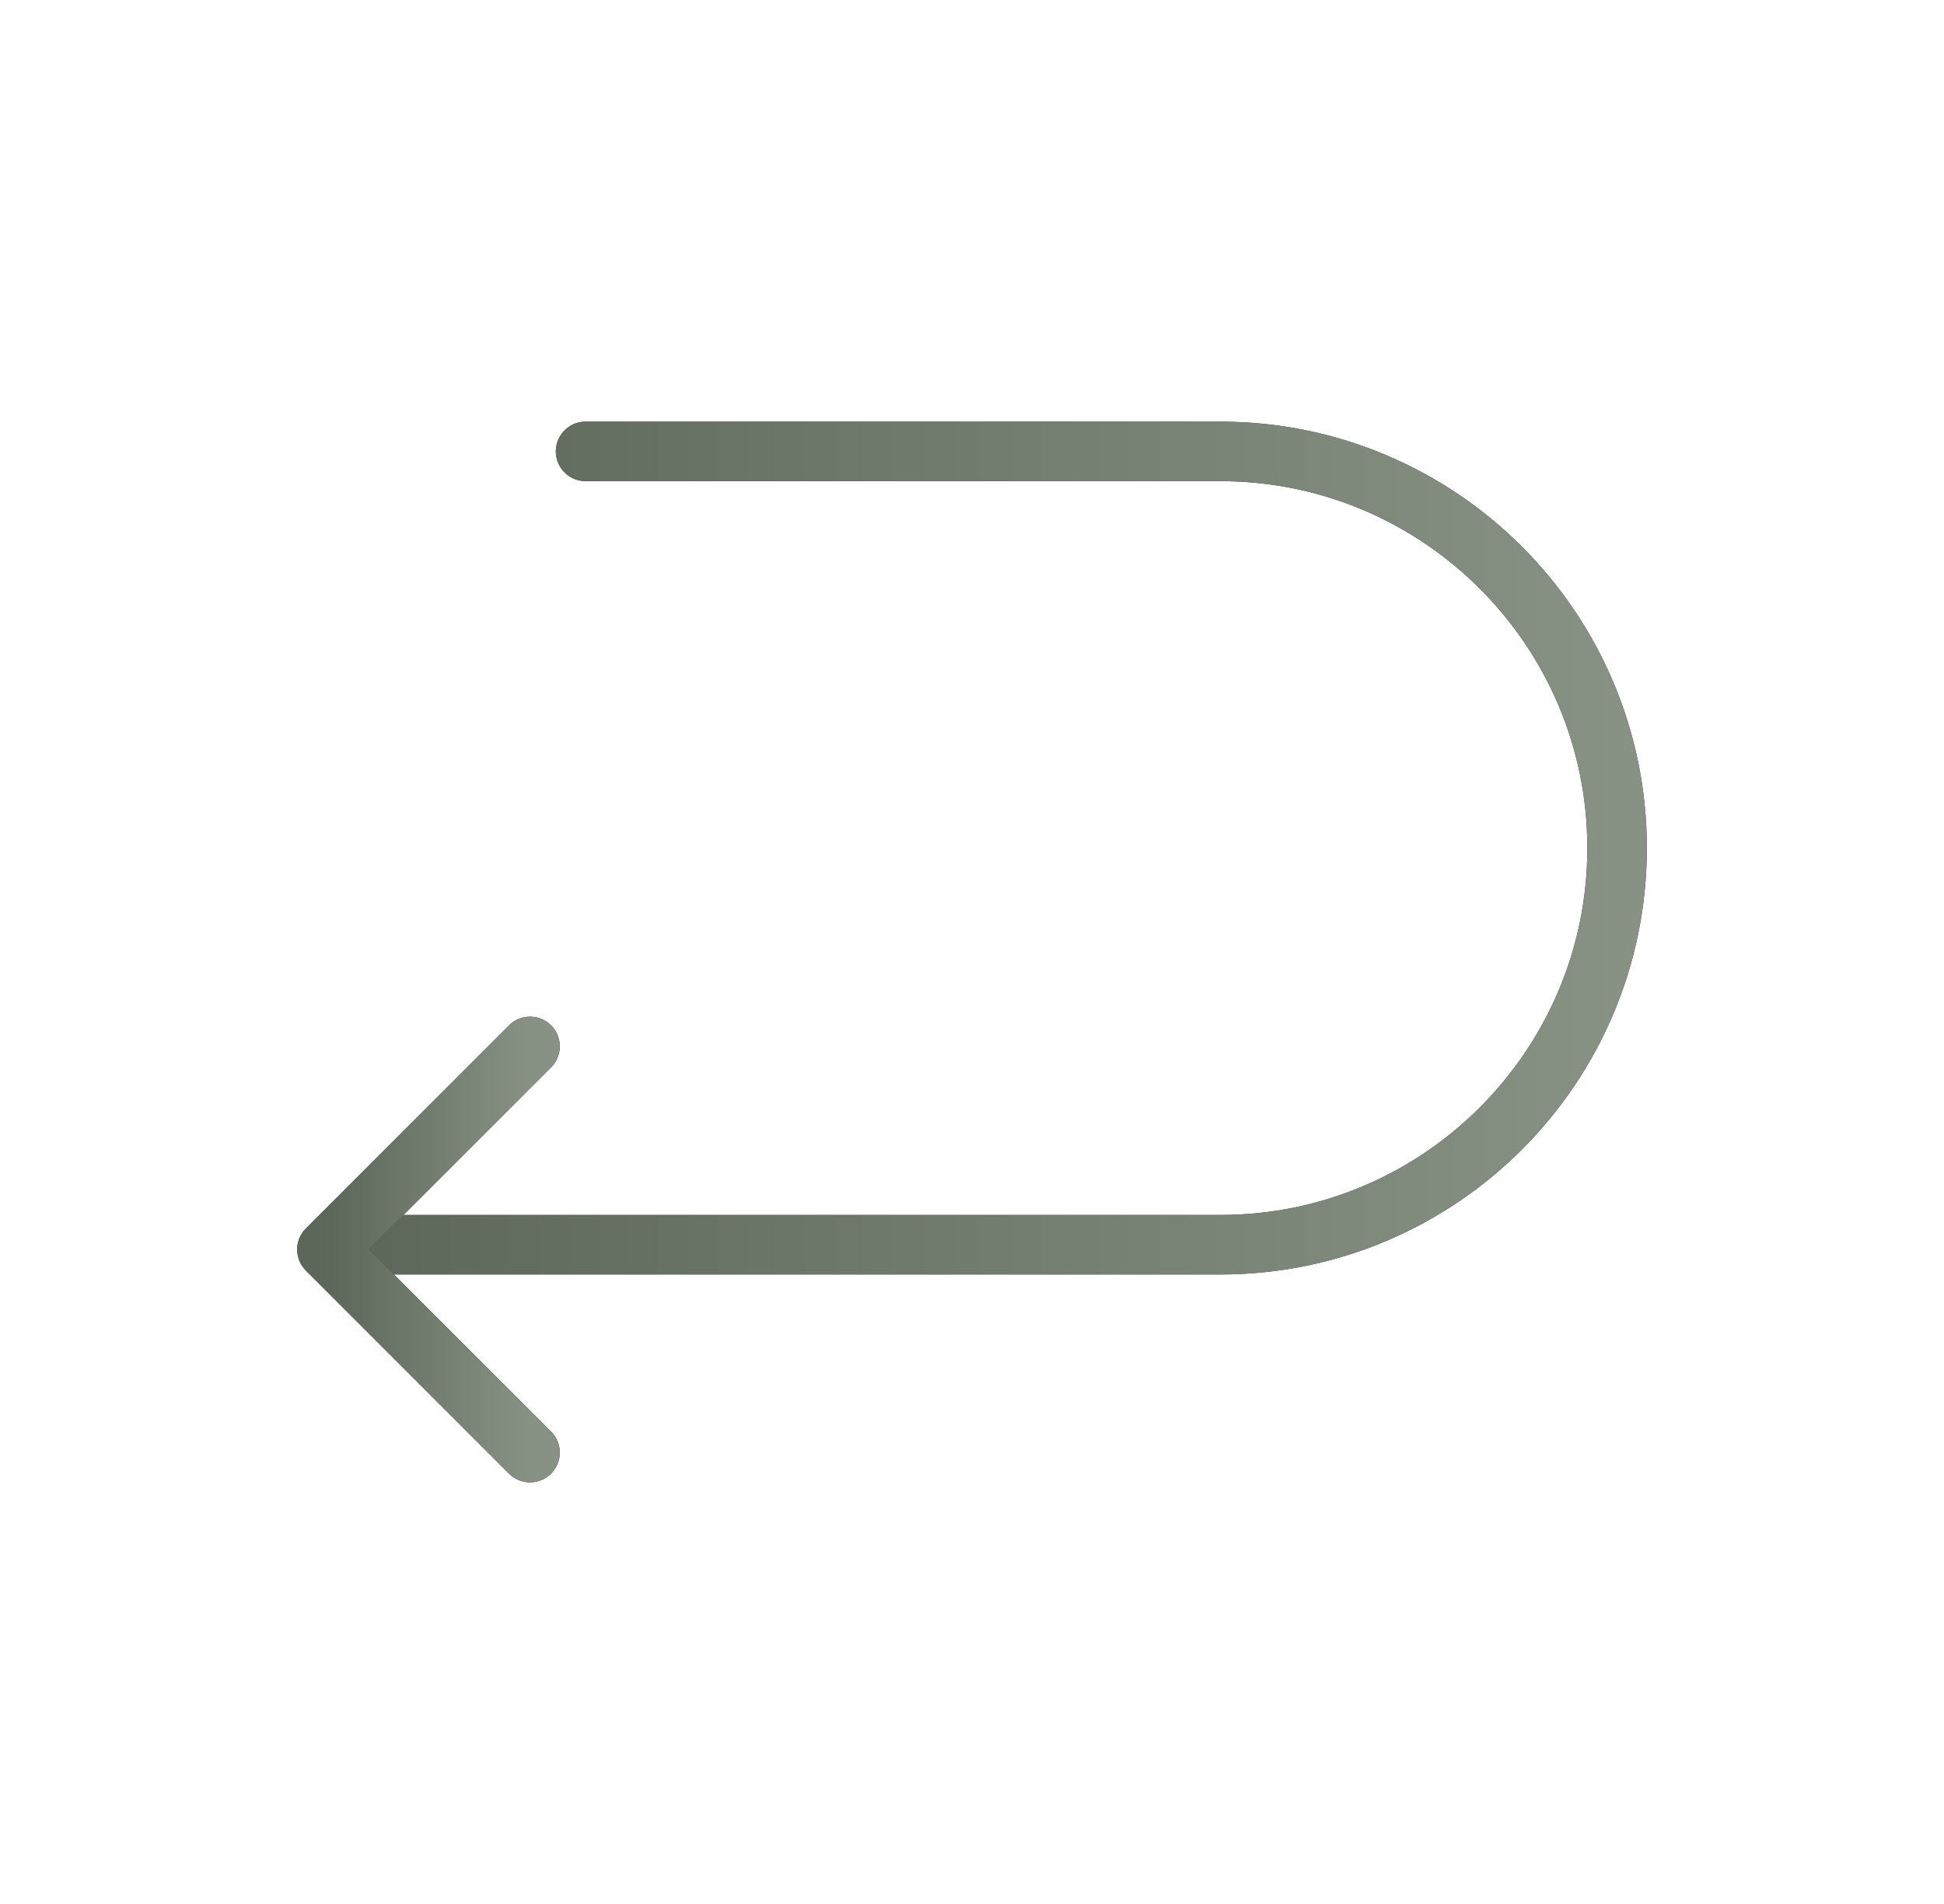 <?xml version="1.0" encoding="UTF-8"?> <svg xmlns="http://www.w3.org/2000/svg" width="49" height="48" viewBox="0 0 49 48" fill="none"><path d="M14.76 11.38H30.76C36.28 11.38 40.76 15.86 40.76 21.38C40.76 26.9 36.28 31.38 30.76 31.38H8.76" stroke="#292D32" stroke-width="1.5" stroke-miterlimit="10" stroke-linecap="round" stroke-linejoin="round"></path><path d="M14.76 11.38H30.76C36.28 11.38 40.76 15.86 40.76 21.38C40.76 26.9 36.28 31.38 30.76 31.38H8.76" stroke="url(#paint0_linear_876_1871)" stroke-width="1.5" stroke-miterlimit="10" stroke-linecap="round" stroke-linejoin="round"></path><path d="M13.36 26.38L8.24 31.5L13.36 36.62" stroke="#292D32" stroke-width="1.5" stroke-linecap="round" stroke-linejoin="round"></path><path d="M13.36 26.38L8.24 31.5L13.36 36.62" stroke="url(#paint1_linear_876_1871)" stroke-width="1.5" stroke-linecap="round" stroke-linejoin="round"></path><defs><linearGradient id="paint0_linear_876_1871" x1="40.76" y1="21.38" x2="8.76" y2="21.38" gradientUnits="userSpaceOnUse"><stop stop-color="#889284"></stop><stop offset="1" stop-color="#5D6759"></stop></linearGradient><linearGradient id="paint1_linear_876_1871" x1="13.36" y1="31.5" x2="8.24" y2="31.5" gradientUnits="userSpaceOnUse"><stop stop-color="#889284"></stop><stop offset="1" stop-color="#5D6759"></stop></linearGradient></defs></svg> 
